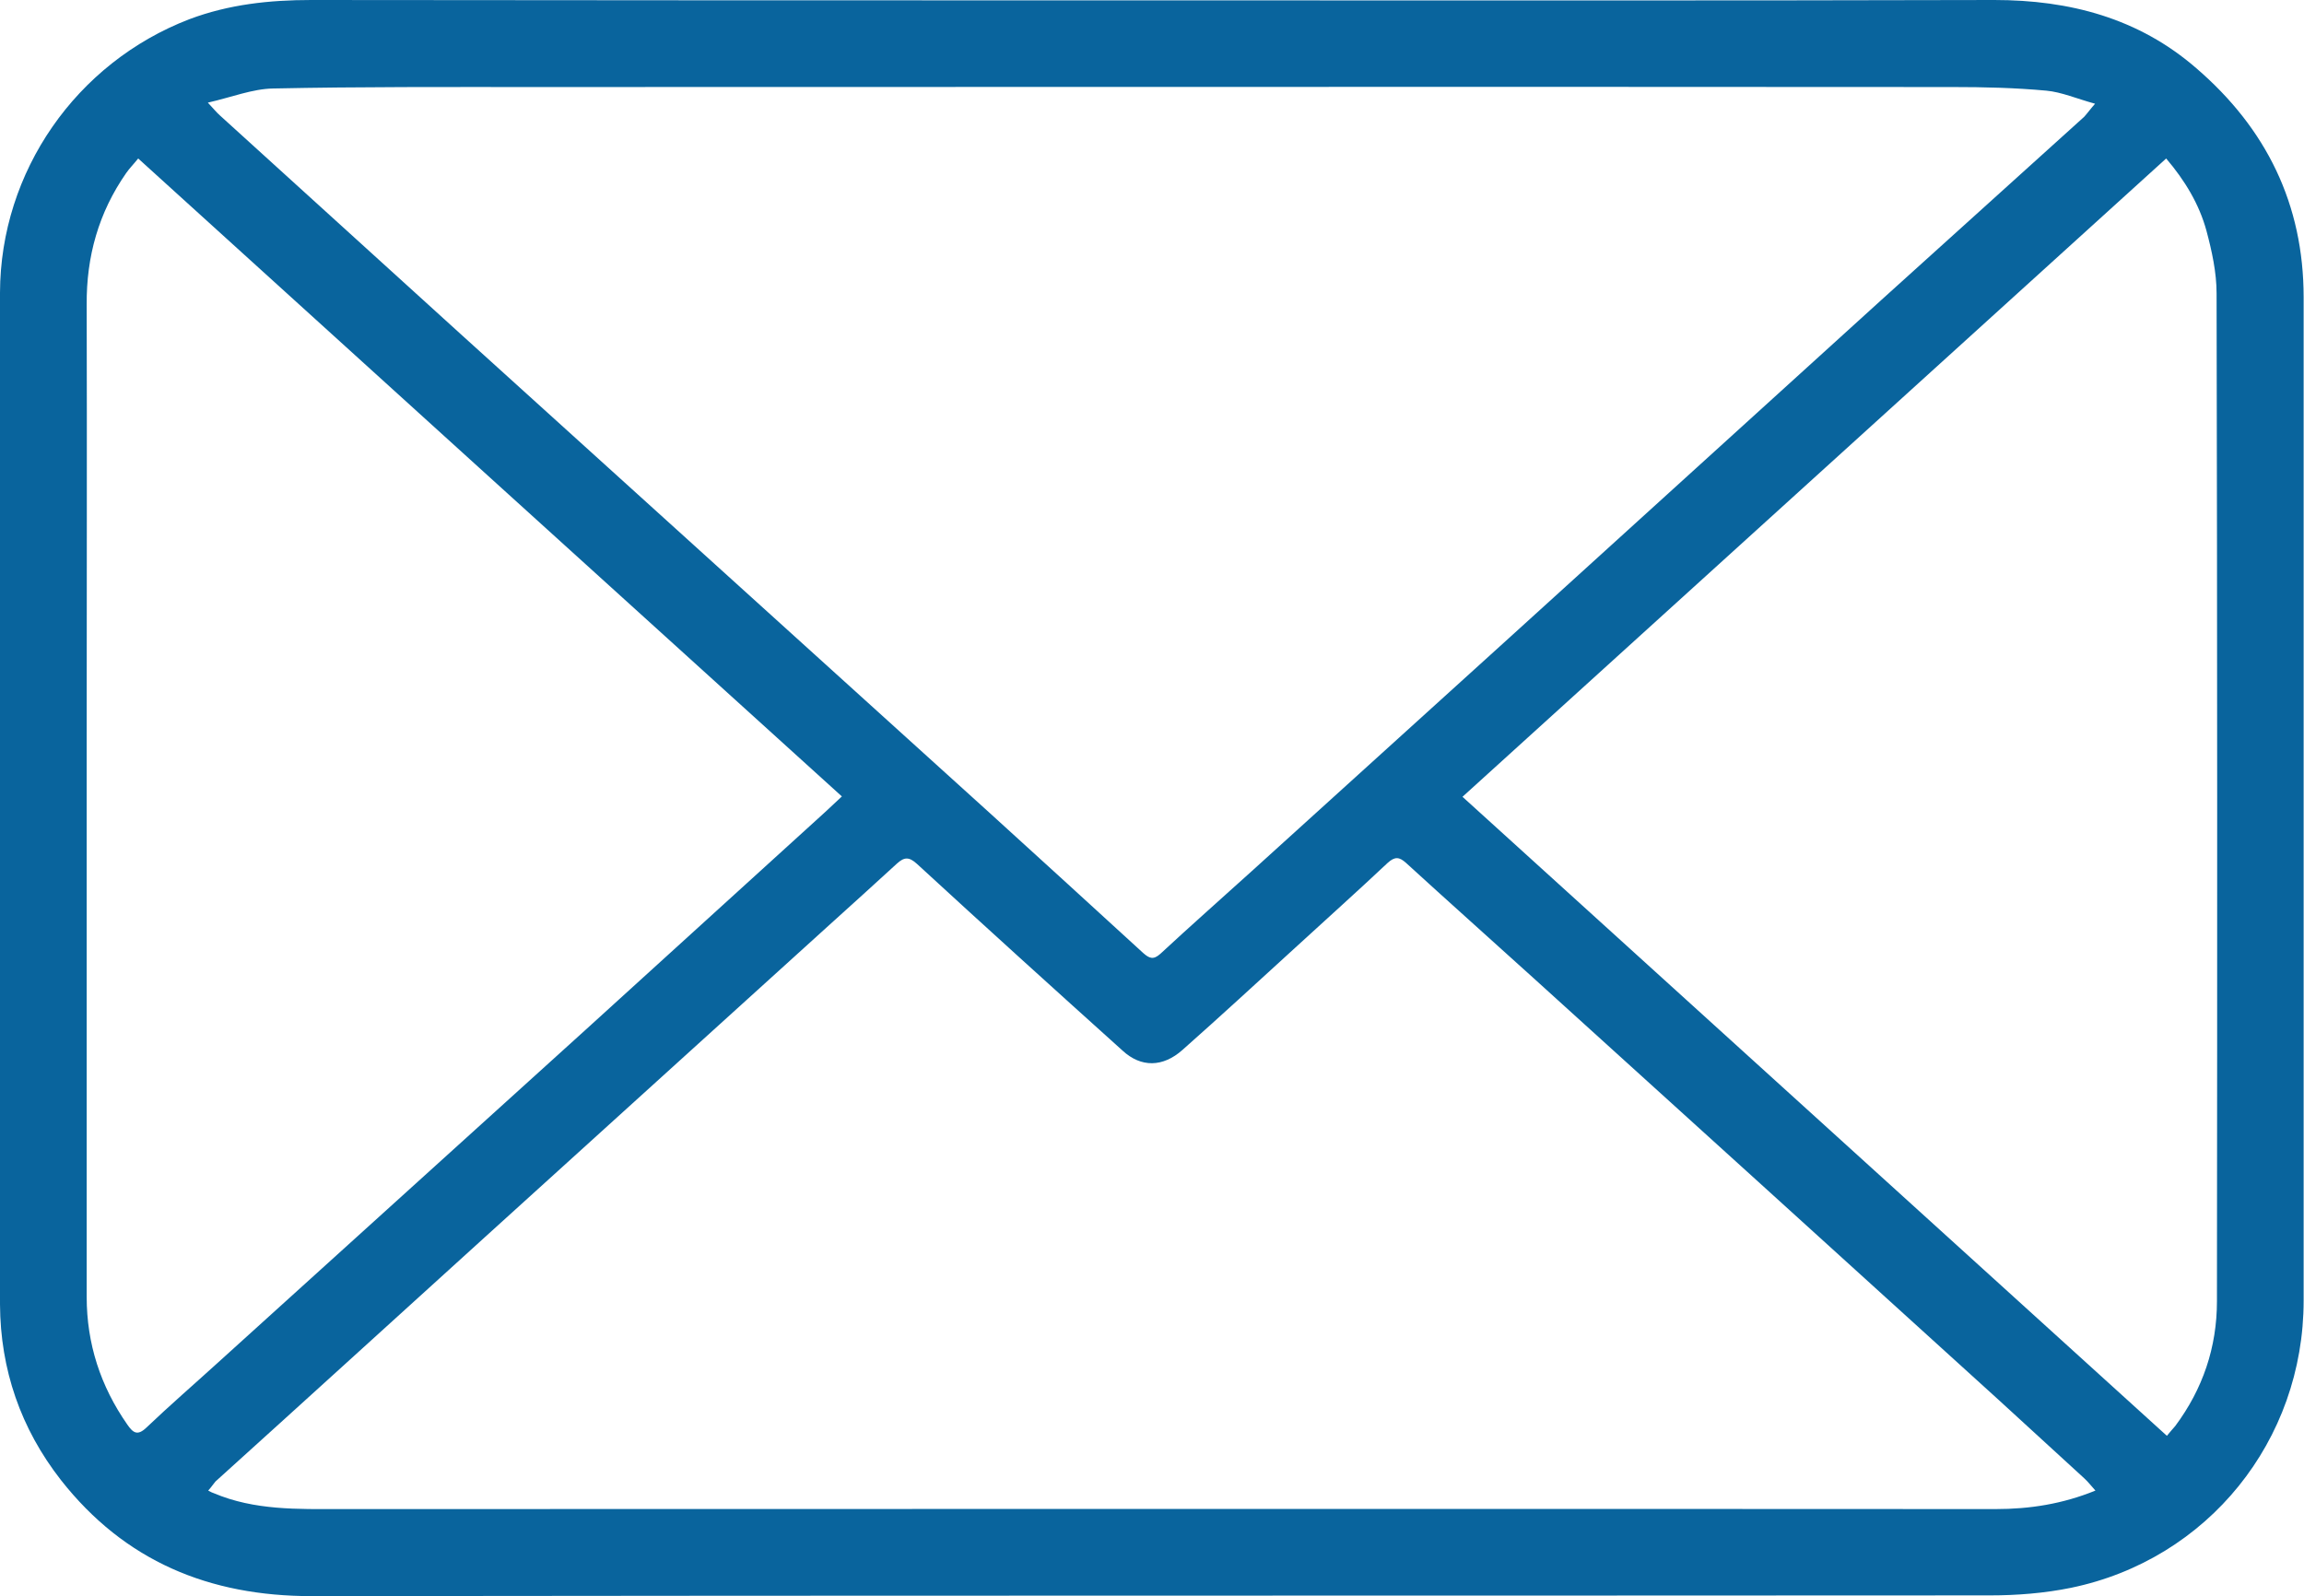 <?xml version="1.0" encoding="utf-8"?>
<!-- Generator: Adobe Illustrator 27.4.0, SVG Export Plug-In . SVG Version: 6.00 Build 0)  -->
<svg version="1.1" id="Capa_1" xmlns="http://www.w3.org/2000/svg" xmlns:xlink="http://www.w3.org/1999/xlink" x="0px" y="0px"
	 viewBox="0 0 63.52 44.01" style="enable-background:new 0 0 63.52 44.01;" xml:space="preserve">
<style type="text/css">
	.st0{fill:#09649D;}
</style>
<g id="gnxj0t.tif_00000086663721800498753590000004418840924974792362_">
	<g>
		<g>
			<path class="st0" d="M31.78,0.01c7.73,0,15.47,0.01,23.2-0.01c2.08,0,3.98,0.5,5.57,1.88c1.93,1.66,2.96,3.75,2.96,6.32
				c0,9.22,0,18.44,0,27.66c0,3.86-2.64,7.14-6.41,7.92c-0.73,0.15-1.5,0.21-2.24,0.21c-15.42,0.01-30.85,0-46.27,0.02
				c-2.82,0-5.15-0.96-6.91-3.2c-1.11-1.42-1.67-3.05-1.68-4.84C-0.01,30.38,0,24.79,0,19.19c0-3.71-0.01-7.41,0-11.12
				c0.01-3.34,2.1-6.34,5.22-7.54C6.31,0.12,7.43,0,8.58,0C16.32,0.01,24.05,0.01,31.78,0.01C31.78,0.01,31.78,0.01,31.78,0.01z
				 M57.76,2.86c-0.51-0.14-0.92-0.32-1.34-0.36c-0.86-0.08-1.72-0.1-2.59-0.1c-13.03-0.01-26.05,0-39.08,0
				c-2.41,0-4.82-0.01-7.22,0.04c-0.57,0.01-1.14,0.24-1.8,0.39C5.89,3,5.97,3.1,6.06,3.18c2.22,2.01,4.43,4.03,6.65,6.04
				c4.86,4.4,9.72,8.8,14.58,13.2c1.41,1.28,2.82,2.57,4.23,3.86c0.17,0.15,0.28,0.19,0.47,0.02c0.83-0.77,1.68-1.52,2.52-2.28
				c2.38-2.16,4.77-4.32,7.15-6.48c3.41-3.09,6.81-6.19,10.22-9.28c1.86-1.68,3.72-3.36,5.58-5.04C57.55,3.12,57.62,3.02,57.76,2.86
				z M5.74,41.1c0.09,0.05,0.12,0.06,0.15,0.07c1.13,0.48,2.32,0.44,3.5,0.44c15.21,0,30.42-0.01,45.63,0
				c0.94,0,1.84-0.14,2.75-0.51c-0.11-0.12-0.2-0.24-0.31-0.34c-0.79-0.73-1.59-1.45-2.38-2.18c-4.26-3.87-8.53-7.74-12.79-11.6
				c-1.18-1.07-2.36-2.12-3.53-3.19c-0.18-0.16-0.3-0.18-0.5,0c-0.84,0.79-1.7,1.56-2.55,2.34c-1.03,0.94-2.06,1.89-3.11,2.82
				c-0.54,0.48-1.14,0.49-1.65,0.02c-1.9-1.71-3.79-3.42-5.67-5.15c-0.22-0.2-0.35-0.19-0.55-0.01c-0.61,0.56-1.23,1.12-1.85,1.68
				c-3.17,2.88-6.35,5.75-9.52,8.63c-2.47,2.24-4.94,4.49-7.42,6.73C5.88,40.92,5.83,41,5.74,41.1z M23.21,21.96
				C16.74,16.1,10.29,10.25,3.81,4.37c-0.12,0.15-0.24,0.27-0.33,0.4c-0.76,1.09-1.1,2.3-1.09,3.63c0.01,3.98,0,7.97,0,11.95
				c0,5.14,0,10.27,0,15.41c0,1.29,0.38,2.46,1.12,3.52c0.16,0.23,0.28,0.32,0.53,0.08c0.64-0.61,1.31-1.19,1.97-1.79
				c3.38-3.06,6.76-6.12,10.14-9.18c2.2-2,4.4-4,6.6-6C22.89,22.26,23.04,22.12,23.21,21.96z M59.72,4.37
				c-6.49,5.89-12.94,11.74-19.4,17.6c6.5,5.9,12.95,11.75,19.42,17.62c0.09-0.11,0.16-0.19,0.23-0.27
				c0.76-1.02,1.15-2.17,1.15-3.44c0.01-9.26,0.01-18.53-0.01-27.79c0-0.58-0.13-1.17-0.28-1.73C60.63,5.63,60.24,4.98,59.72,4.37z"
				/>
		</g>
	</g>
</g>
</svg>
